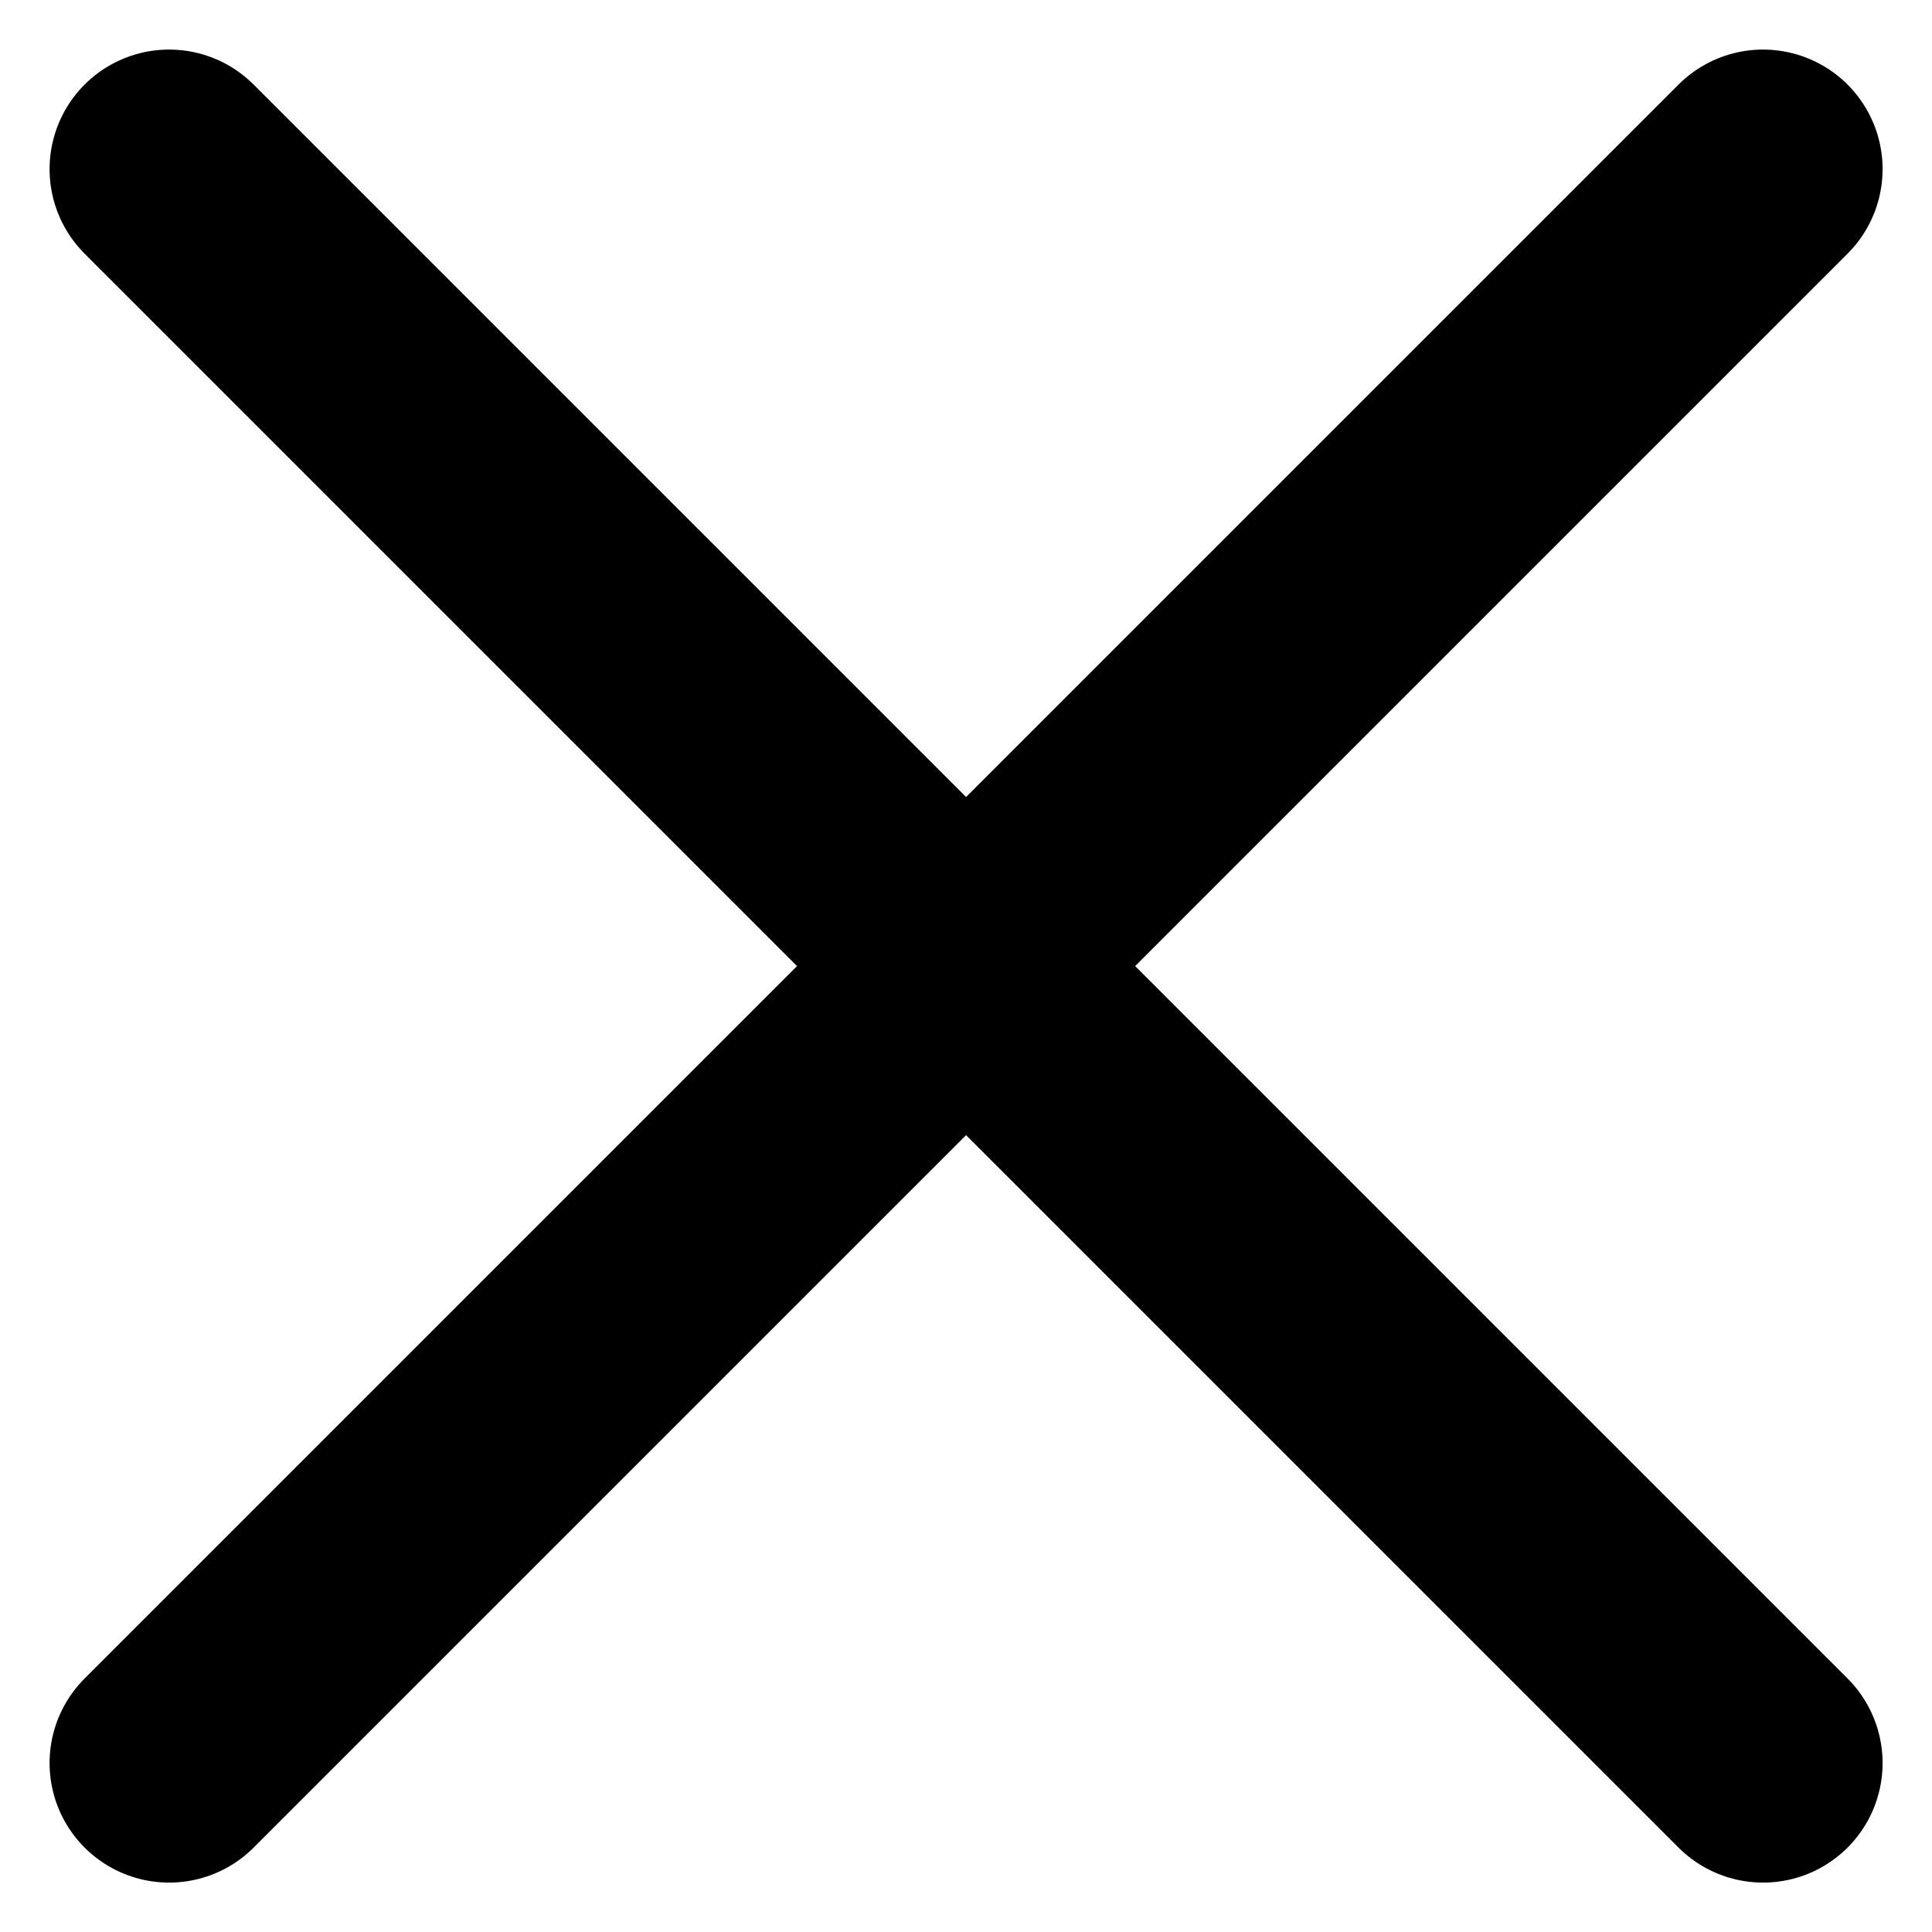 <svg xmlns="http://www.w3.org/2000/svg" width="12.121" height="12.121" viewBox="0 0 12.121 12.121">
  <g id="Group_69204" data-name="Group 69204" transform="translate(1.061 1.061)">
    <g id="x_2_" data-name="x (2)">
      <line id="Line_1380" data-name="Line 1380" x1="10" y2="10" fill="none" stroke="#000" stroke-linecap="round" stroke-linejoin="round" stroke-width="1.5"/>
      <line id="Line_1381" data-name="Line 1381" x2="10" y2="10" fill="none" stroke="#000" stroke-linecap="round" stroke-linejoin="round" stroke-width="1.5"/>
    </g>
  </g>
</svg>
